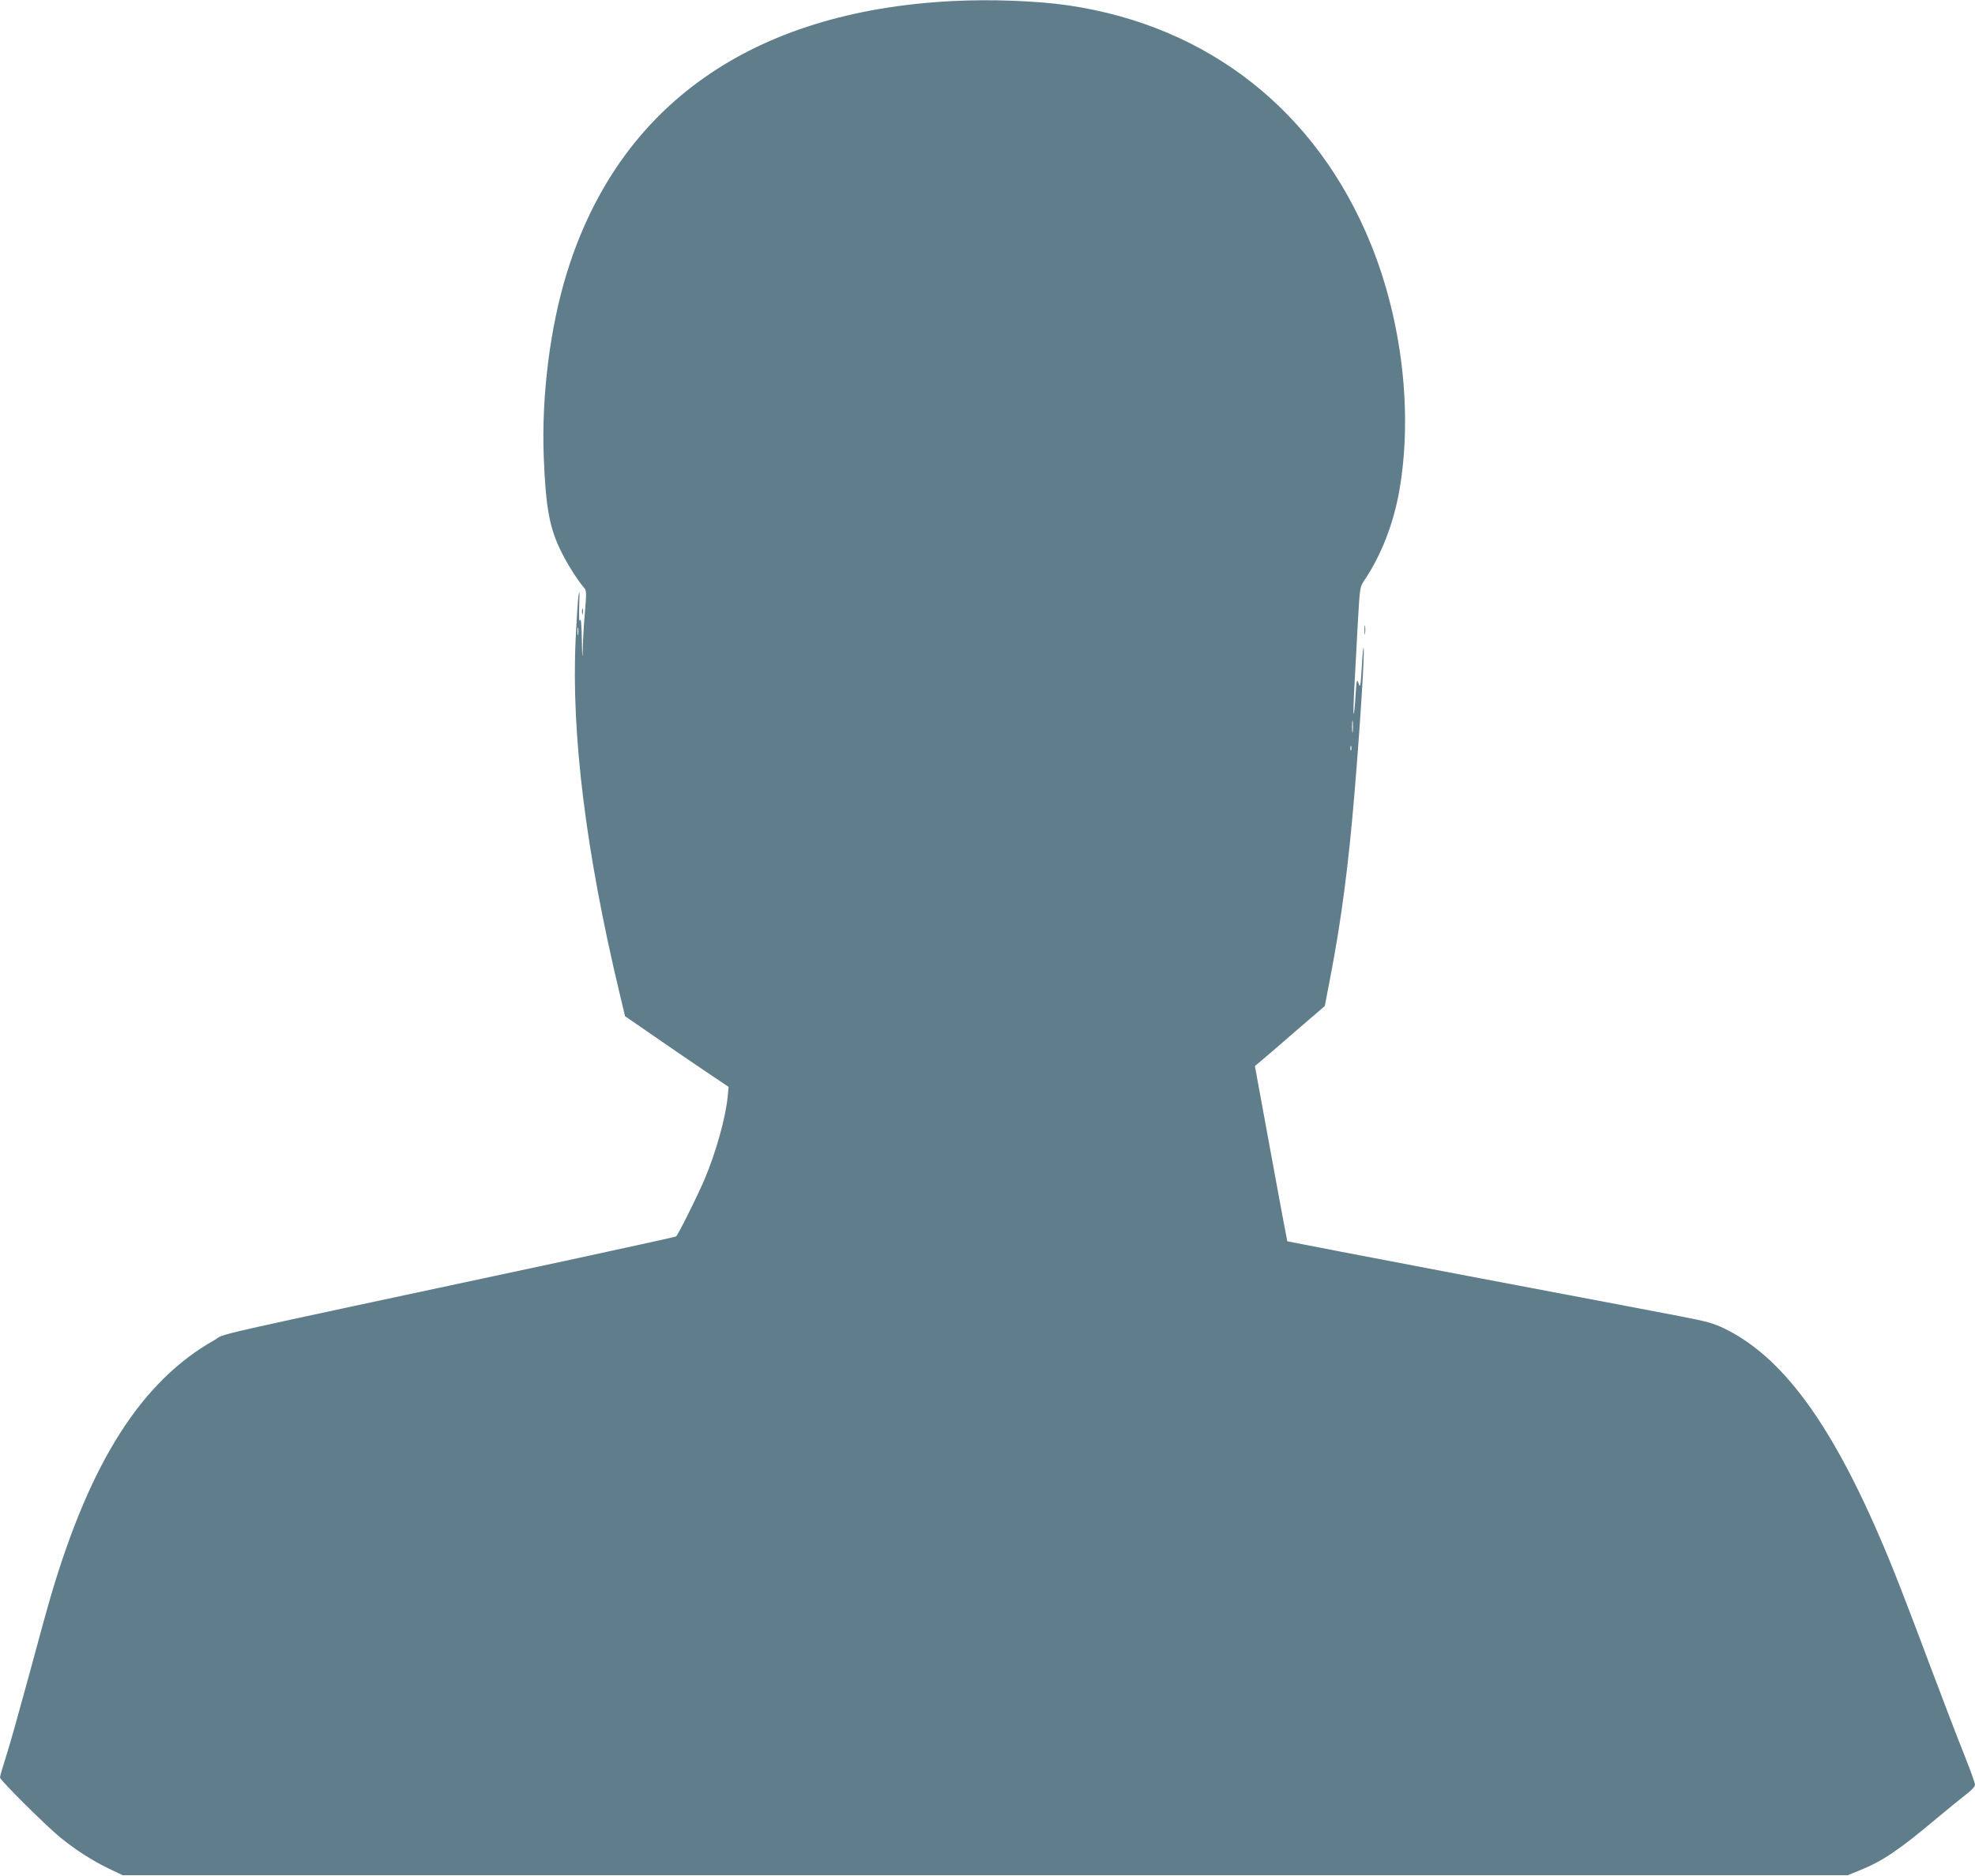 <?xml version="1.0" standalone="no"?>
<!DOCTYPE svg PUBLIC "-//W3C//DTD SVG 20010904//EN"
 "http://www.w3.org/TR/2001/REC-SVG-20010904/DTD/svg10.dtd">
<svg version="1.0" xmlns="http://www.w3.org/2000/svg"
 width="1280pt" height="1216pt" viewBox="0 0 1280 1216"
 preserveAspectRatio="xMidYMid meet">
<g transform="translate(0,1216) scale(0.1,-0.1)"
fill="#607d8b" stroke="none">
<path d="M6170 12153 c-1297 -67 -2158 -674 -2495 -1758 -110 -354 -166 -799
-151 -1195 13 -336 38 -468 118 -625 39 -78 103 -178 141 -222 18 -20 19 -29
8 -160 -7 -76 -13 -183 -14 -238 -2 -76 -4 -62 -6 55 -2 106 -6 147 -12 130
-6 -16 -7 18 -5 95 3 89 2 106 -5 65 -4 -30 -12 -155 -18 -277 -30 -617 66
-1388 284 -2299 l36 -151 167 -115 c92 -64 243 -167 336 -230 l168 -113 -6
-65 c-15 -141 -75 -356 -148 -530 -51 -120 -174 -366 -187 -375 -6 -3 -336
-75 -733 -161 -2428 -519 -2170 -461 -2258 -510 -470 -265 -802 -783 -1059
-1654 -22 -74 -88 -313 -146 -530 -59 -217 -124 -449 -146 -516 -21 -66 -39
-127 -39 -136 0 -16 292 -307 388 -386 98 -80 206 -150 311 -201 l96 -46 5590
0 5590 0 81 33 c144 58 253 131 501 340 73 61 158 130 188 153 34 26 55 49 55
61 0 11 -31 97 -69 192 -38 94 -137 353 -221 576 -83 223 -187 494 -231 604
-361 902 -699 1388 -1102 1584 -70 34 -114 47 -292 81 -115 22 -734 140 -1375
261 -641 122 -1166 223 -1167 224 -1 1 -49 257 -106 569 l-104 567 56 47 c31
26 133 114 226 195 l171 147 37 193 c70 364 117 721 156 1193 37 444 65 896
59 935 -2 14 -8 -40 -12 -120 -8 -132 -10 -142 -21 -110 -11 33 -13 27 -20
-83 -4 -65 -9 -116 -12 -113 -3 2 0 91 6 198 6 106 16 290 22 408 12 208 13
216 39 255 111 163 192 371 230 590 86 500 17 1095 -186 1594 -349 859 -1050
1412 -1959 1546 -205 30 -506 41 -755 28z m-2423 -4105 c-2 -13 -4 -5 -4 17
-1 22 1 32 4 23 2 -10 2 -28 0 -40z m5020 -630 c-2 -18 -4 -4 -4 32 0 36 2 50
4 33 2 -18 2 -48 0 -65z m-10 -120 c-3 -7 -5 -2 -5 12 0 14 2 19 5 13 2 -7 2
-19 0 -25z"/>
<path d="M3772 8195 c0 -16 2 -22 5 -12 2 9 2 23 0 30 -3 6 -5 -1 -5 -18z"/>
<path d="M8843 8075 c0 -27 2 -38 4 -22 2 15 2 37 0 50 -2 12 -4 0 -4 -28z"/>
</g>
</svg>
